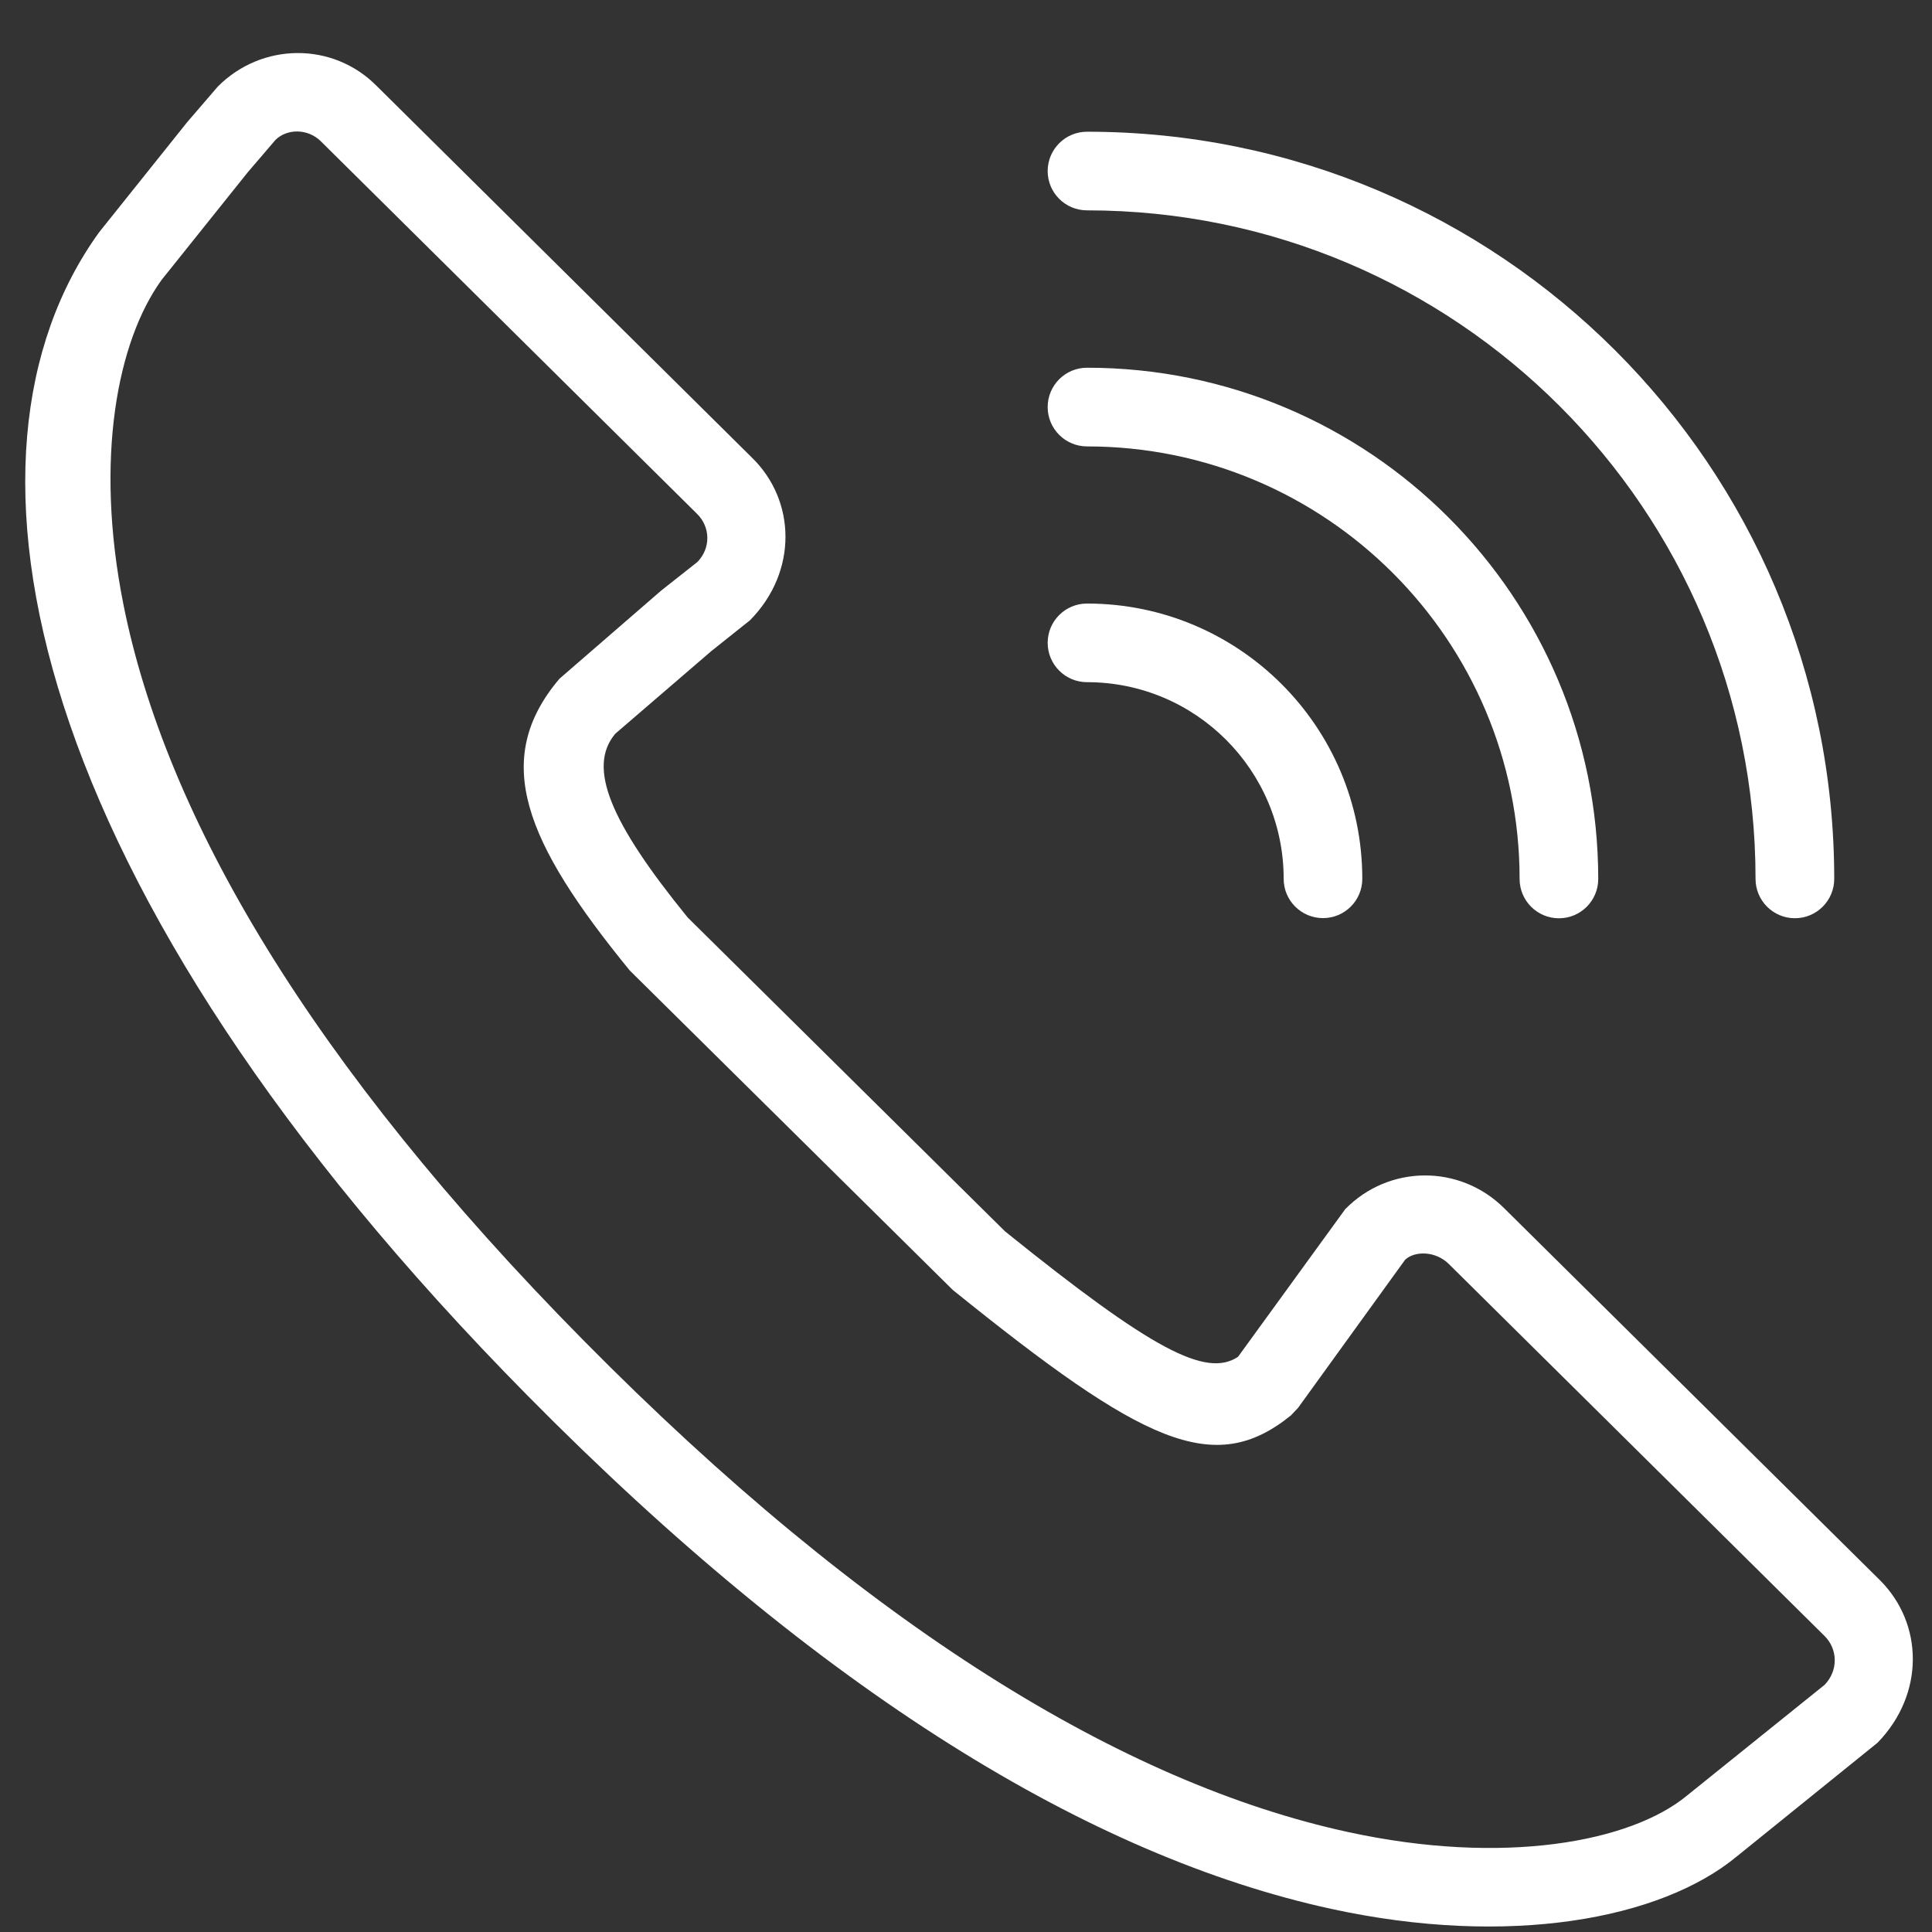 <svg xmlns="http://www.w3.org/2000/svg" width="33" height="33" viewBox="0 0 33 33" fill="none"><rect x="0" y="0" width="33" height="33" fill="#333333" stroke="none"/><path d="M22.977 20.654C23.721 19.894 24.931 19.883 25.69 20.635L32.111 26.991C32.853 27.73 32.88 28.934 32.07 29.767L29.665 31.71C28.366 32.785 25.77 33.265 22.738 32.605C18.641 31.713 14.019 28.91 9.008 23.835C0.398 15.114 -1.062 7.777 1.694 3.966L3.197 2.087L3.72 1.479C4.472 0.723 5.683 0.711 6.433 1.467L12.844 7.817C13.598 8.551 13.628 9.767 12.81 10.595L12.15 11.121L10.509 12.533C10.029 13.105 10.416 14.036 11.746 15.671L17.166 21.032C19.687 23.064 20.6 23.535 21.146 23.176L22.977 20.654ZM22.05 24.176C20.734 25.242 19.523 24.656 16.274 22.033L10.755 16.575C8.965 14.382 8.383 12.978 9.556 11.593L11.293 10.088L11.912 9.599C12.144 9.363 12.135 9 11.905 8.776L5.485 2.418C5.26 2.191 4.903 2.195 4.705 2.39L4.23 2.945L2.761 4.78C2.006 5.823 1.612 7.829 2.107 10.319C2.832 13.961 5.31 18.178 9.963 22.891C14.802 27.792 19.202 30.461 23.023 31.292C25.676 31.87 27.852 31.467 28.816 30.669L31.166 28.778C31.401 28.534 31.392 28.17 31.166 27.945L24.747 21.59C24.517 21.362 24.16 21.366 24 21.518L22.172 24.047L22.05 24.176Z" fill="white"></path><path d="M23.269 15.011C23.269 12.414 21.164 10.309 18.567 10.309C18.196 10.309 17.895 10.609 17.895 10.98C17.895 11.351 18.196 11.652 18.567 11.652C20.422 11.652 21.926 13.156 21.926 15.011C21.926 15.382 22.227 15.682 22.598 15.682C22.968 15.682 23.269 15.382 23.269 15.011Z" fill="white"></path><path d="M27.299 15.014C27.299 10.191 23.39 6.281 18.567 6.281C18.196 6.281 17.895 6.582 17.895 6.953C17.895 7.324 18.196 7.625 18.567 7.625C22.648 7.625 25.956 10.933 25.956 15.014C25.956 15.384 26.257 15.685 26.628 15.685C26.999 15.685 27.299 15.384 27.299 15.014Z" fill="white"></path><path d="M31.33 15.012C31.33 7.964 25.616 2.25 18.567 2.25C18.196 2.25 17.895 2.551 17.895 2.922C17.895 3.293 18.196 3.593 18.567 3.593C24.874 3.593 29.986 8.706 29.986 15.012C29.986 15.383 30.287 15.684 30.658 15.684C31.029 15.684 31.33 15.383 31.33 15.012Z" fill="white"></path></svg>